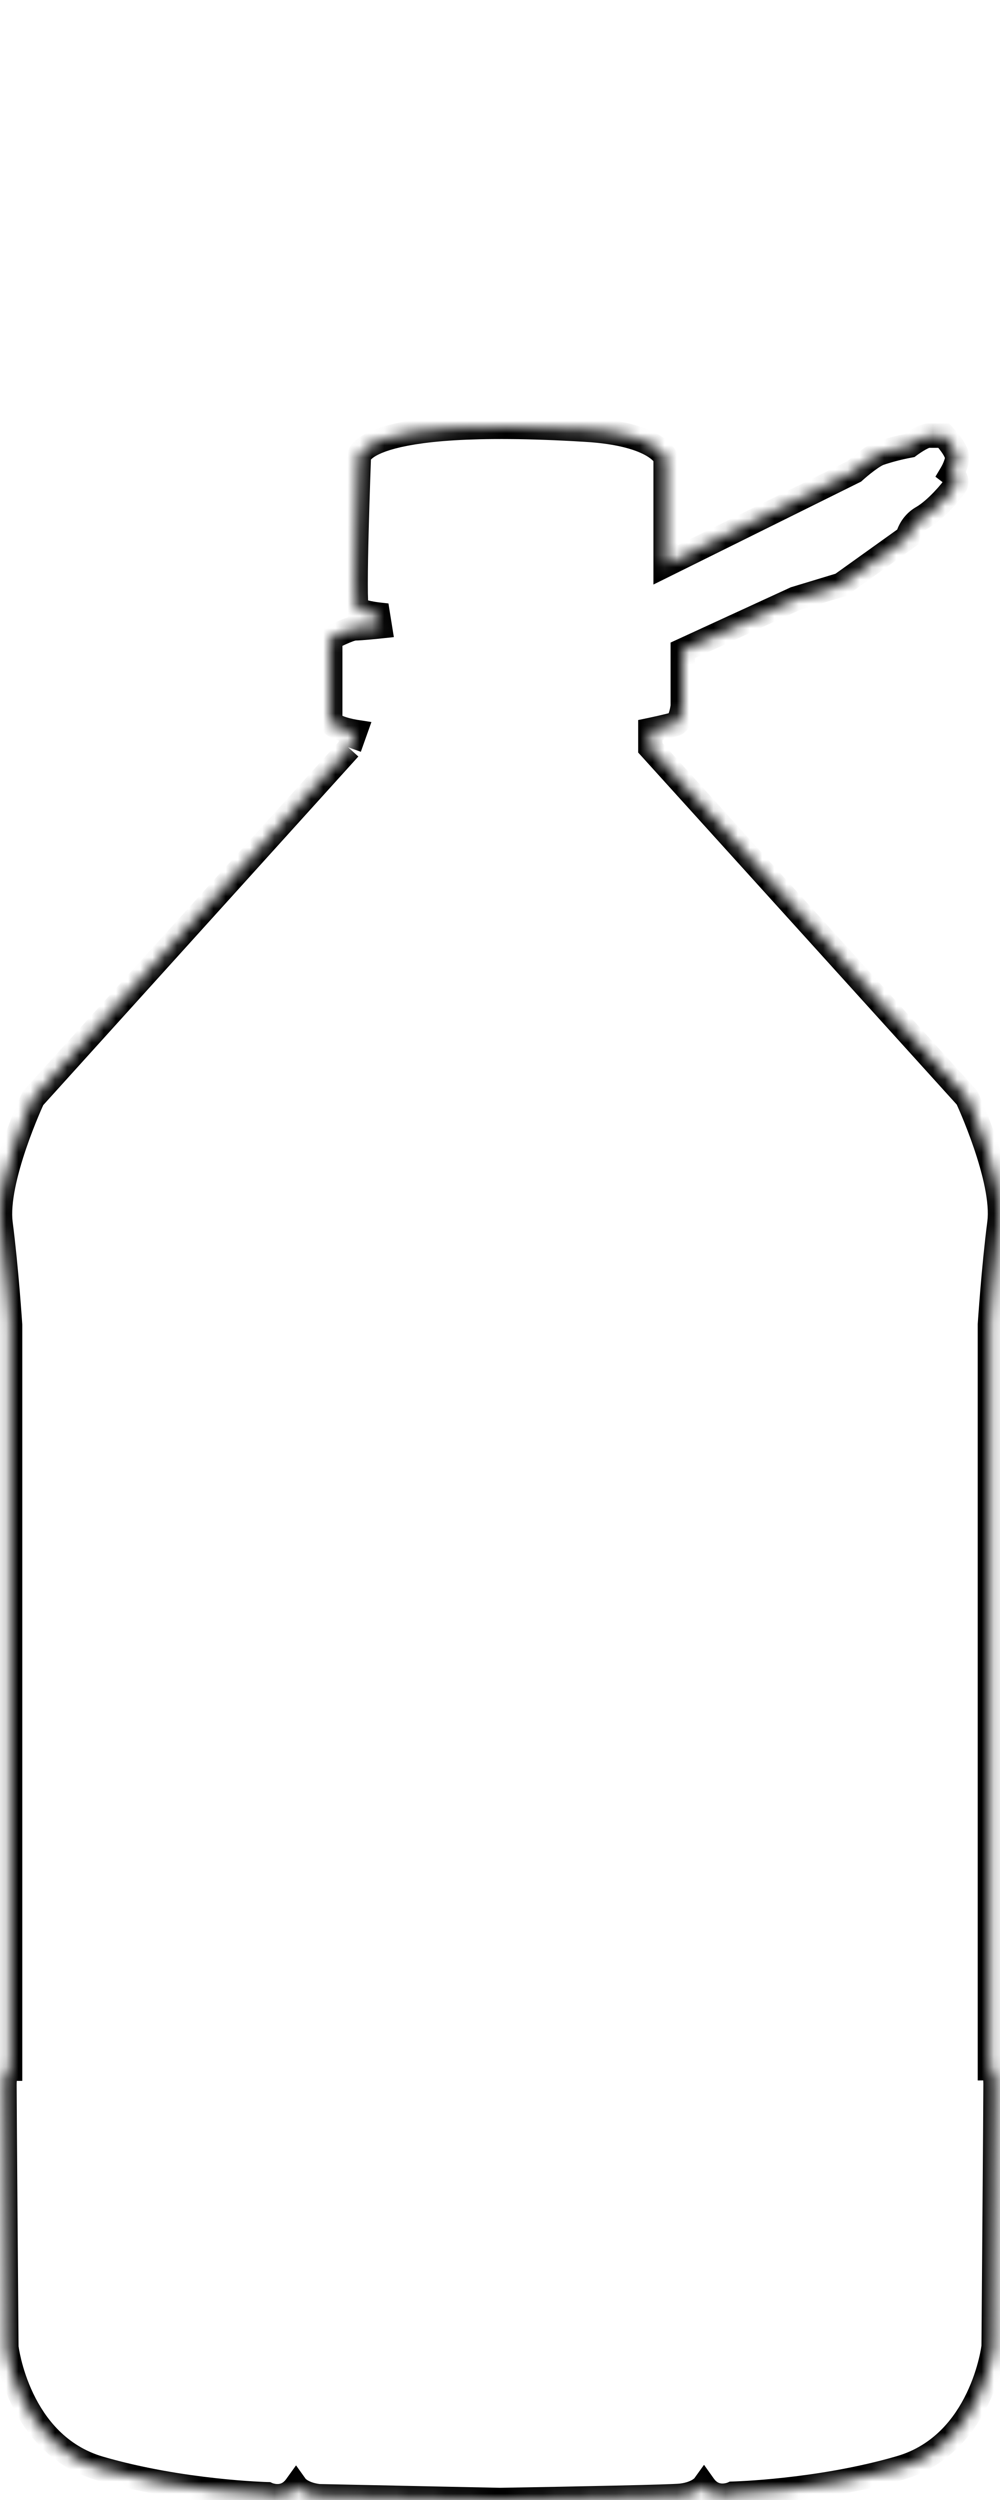 <svg width="82" height="205" viewBox="0 0 82 205" fill="none" xmlns="http://www.w3.org/2000/svg">
<mask id="path-1-inside-1_540_3588" fill="white">
<path d="M28.642 61.364L2.703 90.061C2.703 90.061 -0.421 96.747 0.048 100.336C0.517 103.925 0.828 108.651 0.828 108.651V169.633C0.828 169.633 0.364 169.633 0.364 170.939C0.364 172.244 0.521 192.461 0.521 192.461C0.521 192.461 1.45 200.452 8.179 202.409C14.909 204.366 21.928 204.528 21.928 204.528C21.928 204.528 23.335 205.179 24.272 203.876C24.272 203.876 24.736 204.528 26.147 204.69L40.999 205C47.322 204.891 55.027 204.743 55.85 204.649C57.257 204.484 57.725 203.833 57.725 203.833C58.654 205.138 60.069 204.484 60.069 204.484C60.069 204.484 67.103 204.322 73.821 202.365C80.539 200.409 81.479 192.418 81.479 192.418C81.479 192.418 81.636 172.2 81.636 170.895C81.636 169.59 81.172 169.592 81.172 169.592V108.608C81.172 108.608 81.483 103.879 81.952 100.292C82.421 96.706 79.297 90.02 79.297 90.02L53.33 61.322V59.855C53.33 59.855 54.892 59.528 55.361 59.371C55.83 59.213 55.987 57.903 55.987 57.903V53.331L65.205 49.094L68.957 47.955L74.424 44.042C74.511 43.694 74.668 43.369 74.883 43.088C75.099 42.808 75.368 42.577 75.675 42.413C76.768 41.761 78.019 40.294 78.332 39.804C78.645 39.315 78.019 38.836 78.019 38.836C78.229 38.482 78.386 38.097 78.483 37.693C78.643 37.027 77.39 35.722 77.39 35.722H76.139C75.675 35.722 74.577 36.538 74.577 36.538C73.73 36.694 72.894 36.912 72.076 37.189C71.296 37.516 70.045 38.657 70.045 38.657L54.581 46.321V37.516C54.581 37.516 53.864 35.579 48.019 35.233C29.266 34.092 29.424 37.516 29.424 37.516C29.424 37.516 28.96 49.583 29.266 49.907C29.572 50.232 30.986 50.392 30.986 50.392L31.141 51.36C31.141 51.36 29.579 51.525 29.111 51.525C28.642 51.525 27.08 52.338 27.08 52.338V59.039C27.08 59.69 29.111 60.008 29.111 60.008L28.646 61.313"/>
</mask>
<path d="M2.703 90.061L1.961 89.391L1.86 89.502L1.797 89.638L2.703 90.061ZM0.828 108.651H1.828V108.619L1.825 108.586L0.828 108.651ZM0.828 169.633L0.828 170.633H1.828V169.633H0.828ZM0.521 192.461L-0.479 192.469L-0.478 192.523L-0.472 192.577L0.521 192.461ZM21.928 204.528L22.349 203.62L22.16 203.533L21.952 203.528L21.928 204.528ZM24.272 203.876L25.087 203.296L24.276 202.159L23.461 203.292L24.272 203.876ZM26.147 204.69L26.033 205.683L26.08 205.689L26.126 205.69L26.147 204.69ZM40.999 205L40.978 206L40.997 206L41.016 206L40.999 205ZM55.85 204.649L55.964 205.642L55.967 205.642L55.85 204.649ZM57.725 203.833L58.54 203.253L57.73 202.114L56.914 203.249L57.725 203.833ZM60.069 204.484L60.046 203.484L59.839 203.489L59.65 203.576L60.069 204.484ZM81.479 192.418L82.472 192.534L82.478 192.48L82.479 192.425L81.479 192.418ZM81.172 169.592H80.172V170.597L81.178 170.592L81.172 169.592ZM81.172 108.608L80.174 108.542L80.172 108.575V108.608H81.172ZM79.297 90.02L80.203 89.597L80.14 89.461L80.039 89.349L79.297 90.02ZM53.33 61.322H52.33V61.708L52.589 61.993L53.33 61.322ZM53.33 59.855L53.125 58.876L52.33 59.043V59.855H53.33ZM55.987 57.903L56.98 58.023L56.987 57.963V57.903H55.987ZM55.987 53.331L55.57 52.423L54.987 52.69V53.331H55.987ZM65.205 49.094L64.914 48.137L64.849 48.156L64.787 48.185L65.205 49.094ZM68.957 47.955L69.247 48.912L69.405 48.864L69.539 48.769L68.957 47.955ZM74.424 44.042L75.006 44.855L75.305 44.642L75.394 44.285L74.424 44.042ZM75.675 42.413L76.149 43.293L76.168 43.283L76.187 43.272L75.675 42.413ZM78.019 38.836L77.159 38.325L76.704 39.089L77.411 39.63L78.019 38.836ZM78.483 37.693L79.455 37.927L79.455 37.927L78.483 37.693ZM77.39 35.722L78.111 35.029L77.816 34.722H77.39V35.722ZM74.577 36.538L74.759 37.521L74.987 37.479L75.174 37.34L74.577 36.538ZM72.076 37.189L71.755 36.242L71.722 36.253L71.689 36.267L72.076 37.189ZM70.045 38.657L70.489 39.553L70.615 39.49L70.719 39.396L70.045 38.657ZM54.581 46.321H53.581V47.933L55.025 47.217L54.581 46.321ZM54.581 37.516H55.581V37.337L55.519 37.169L54.581 37.516ZM48.019 35.233L47.958 36.231L47.959 36.231L48.019 35.233ZM29.424 37.516L30.423 37.555L30.425 37.512L30.423 37.47L29.424 37.516ZM30.986 50.392L31.973 50.233L31.853 49.483L31.098 49.398L30.986 50.392ZM31.141 51.36L31.246 52.355L32.296 52.244L32.129 51.202L31.141 51.36ZM27.08 52.338L26.618 51.452L26.08 51.732V52.338H27.08ZM29.111 60.008L30.053 60.343L30.457 59.206L29.265 59.02L29.111 60.008ZM27.9 60.693L1.961 89.391L3.445 90.732L29.384 62.034L27.9 60.693ZM2.703 90.061C1.797 89.638 1.797 89.638 1.796 89.638C1.796 89.638 1.796 89.639 1.796 89.639C1.796 89.639 1.796 89.64 1.796 89.64C1.795 89.641 1.794 89.643 1.794 89.645C1.792 89.649 1.789 89.654 1.786 89.661C1.779 89.675 1.77 89.695 1.758 89.722C1.734 89.775 1.699 89.851 1.656 89.949C1.569 90.145 1.445 90.427 1.299 90.776C1.008 91.474 0.623 92.444 0.253 93.53C-0.117 94.615 -0.477 95.831 -0.715 97.02C-0.951 98.195 -1.082 99.41 -0.944 100.465L1.04 100.206C0.943 99.468 1.027 98.501 1.245 97.413C1.461 96.339 1.793 95.211 2.146 94.175C2.498 93.142 2.865 92.216 3.145 91.548C3.284 91.214 3.401 90.946 3.483 90.762C3.524 90.67 3.556 90.6 3.577 90.553C3.588 90.529 3.596 90.511 3.601 90.5C3.604 90.494 3.606 90.49 3.607 90.487C3.608 90.486 3.608 90.485 3.609 90.485C3.609 90.485 3.609 90.484 3.609 90.484C3.609 90.484 3.609 90.484 3.609 90.484C3.609 90.484 3.609 90.485 2.703 90.061ZM-0.944 100.465C-0.712 102.237 -0.519 104.298 -0.383 105.923C-0.315 106.734 -0.262 107.433 -0.226 107.93C-0.207 108.178 -0.194 108.375 -0.184 108.51C-0.18 108.578 -0.176 108.63 -0.174 108.665C-0.173 108.682 -0.172 108.695 -0.171 108.704C-0.171 108.709 -0.171 108.712 -0.17 108.714C-0.17 108.715 -0.17 108.716 -0.17 108.716C-0.17 108.717 -0.17 108.717 -0.17 108.717C-0.17 108.717 -0.17 108.717 -0.17 108.717C-0.17 108.717 -0.17 108.717 0.828 108.651C1.825 108.586 1.825 108.586 1.825 108.586C1.825 108.586 1.825 108.586 1.825 108.586C1.825 108.585 1.825 108.585 1.825 108.585C1.825 108.584 1.825 108.583 1.825 108.582C1.825 108.58 1.825 108.576 1.825 108.571C1.824 108.562 1.823 108.548 1.822 108.53C1.819 108.494 1.816 108.441 1.811 108.372C1.801 108.235 1.787 108.035 1.769 107.784C1.732 107.282 1.679 106.575 1.61 105.756C1.473 104.121 1.277 102.024 1.04 100.206L-0.944 100.465ZM-0.172 108.651V169.633H1.828V108.651H-0.172ZM0.828 169.633C0.828 168.633 0.826 168.633 0.825 168.633C0.824 168.633 0.823 168.633 0.822 168.633C0.82 168.633 0.818 168.633 0.816 168.633C0.813 168.633 0.809 168.633 0.805 168.634C0.797 168.634 0.789 168.634 0.781 168.634C0.765 168.635 0.747 168.636 0.729 168.638C0.693 168.641 0.653 168.647 0.611 168.655C0.526 168.673 0.43 168.702 0.331 168.748C0.124 168.845 -0.066 169.001 -0.219 169.217C-0.51 169.626 -0.636 170.198 -0.636 170.939H1.364C1.364 170.374 1.469 170.293 1.411 170.376C1.373 170.429 1.299 170.503 1.18 170.559C1.123 170.585 1.064 170.604 1.005 170.616C0.975 170.622 0.945 170.626 0.916 170.629C0.901 170.631 0.886 170.632 0.872 170.632C0.864 170.633 0.857 170.633 0.85 170.633C0.846 170.633 0.842 170.633 0.839 170.633C0.837 170.633 0.835 170.633 0.833 170.633C0.832 170.633 0.831 170.633 0.83 170.633C0.829 170.633 0.828 170.633 0.828 169.633ZM-0.636 170.939C-0.636 171.596 -0.597 176.983 -0.558 182.197C-0.538 184.806 -0.518 187.374 -0.503 189.29C-0.496 190.247 -0.49 191.042 -0.485 191.598C-0.483 191.875 -0.482 192.093 -0.48 192.242C-0.48 192.316 -0.479 192.373 -0.479 192.411C-0.479 192.43 -0.479 192.445 -0.479 192.454C-0.479 192.459 -0.479 192.463 -0.479 192.465C-0.479 192.467 -0.479 192.467 -0.479 192.468C-0.479 192.468 -0.479 192.469 -0.479 192.469C-0.479 192.469 -0.479 192.469 0.521 192.461C1.521 192.453 1.521 192.453 1.521 192.453C1.521 192.453 1.521 192.453 1.521 192.452C1.521 192.452 1.521 192.451 1.521 192.45C1.521 192.447 1.521 192.444 1.521 192.439C1.521 192.429 1.521 192.415 1.521 192.395C1.521 192.357 1.52 192.3 1.52 192.226C1.518 192.078 1.517 191.86 1.515 191.582C1.51 191.027 1.504 190.232 1.497 189.274C1.482 187.358 1.462 184.79 1.442 182.182C1.403 176.96 1.364 171.586 1.364 170.939H-0.636ZM0.521 192.461C-0.472 192.577 -0.472 192.577 -0.472 192.577C-0.472 192.578 -0.472 192.578 -0.472 192.579C-0.472 192.579 -0.472 192.58 -0.471 192.581C-0.471 192.583 -0.471 192.586 -0.471 192.589C-0.47 192.595 -0.469 192.603 -0.468 192.612C-0.465 192.632 -0.461 192.659 -0.457 192.693C-0.447 192.761 -0.432 192.858 -0.411 192.979C-0.369 193.222 -0.302 193.565 -0.199 193.98C0.005 194.808 0.351 195.935 0.925 197.133C2.068 199.522 4.163 202.283 7.9 203.369L8.458 201.449C5.466 200.579 3.732 198.366 2.729 196.27C2.229 195.225 1.923 194.233 1.742 193.501C1.653 193.136 1.595 192.84 1.56 192.638C1.542 192.537 1.53 192.46 1.523 192.41C1.52 192.385 1.517 192.367 1.516 192.356C1.515 192.351 1.515 192.347 1.515 192.345C1.514 192.344 1.514 192.344 1.514 192.344C1.514 192.344 1.514 192.344 1.515 192.345C1.515 192.345 1.515 192.345 1.515 192.345C1.515 192.345 1.515 192.346 0.521 192.461ZM7.9 203.369C11.34 204.369 14.84 204.907 17.468 205.196C18.785 205.341 19.89 205.423 20.667 205.47C21.055 205.493 21.362 205.508 21.573 205.516C21.679 205.52 21.761 205.523 21.817 205.525C21.845 205.526 21.866 205.527 21.881 205.527C21.888 205.527 21.894 205.527 21.898 205.527C21.9 205.527 21.902 205.527 21.903 205.527C21.904 205.527 21.904 205.528 21.905 205.528C21.905 205.528 21.905 205.528 21.905 205.528C21.905 205.528 21.905 205.528 21.928 204.528C21.952 203.528 21.952 203.528 21.952 203.528C21.952 203.528 21.952 203.528 21.952 203.528C21.952 203.528 21.952 203.528 21.951 203.528C21.951 203.528 21.95 203.528 21.948 203.528C21.946 203.528 21.941 203.528 21.935 203.528C21.923 203.527 21.904 203.527 21.879 203.526C21.829 203.524 21.753 203.522 21.654 203.518C21.455 203.51 21.161 203.496 20.786 203.474C20.037 203.429 18.966 203.349 17.687 203.208C15.123 202.927 11.748 202.405 8.458 201.449L7.9 203.369ZM21.928 204.528C21.508 205.435 21.509 205.435 21.509 205.436C21.509 205.436 21.51 205.436 21.51 205.436C21.511 205.436 21.511 205.437 21.512 205.437C21.514 205.438 21.515 205.438 21.517 205.439C21.52 205.44 21.523 205.442 21.527 205.444C21.535 205.447 21.544 205.451 21.555 205.456C21.576 205.465 21.604 205.476 21.636 205.488C21.701 205.513 21.789 205.543 21.895 205.573C22.104 205.631 22.402 205.691 22.749 205.691C23.477 205.691 24.394 205.419 25.084 204.46L23.461 203.292C23.213 203.636 22.958 203.691 22.749 203.691C22.627 203.691 22.514 203.669 22.431 203.646C22.39 203.635 22.361 203.624 22.345 203.618C22.337 203.615 22.334 203.614 22.334 203.614C22.334 203.614 22.335 203.614 22.338 203.615C22.339 203.616 22.341 203.617 22.343 203.618C22.343 203.618 22.344 203.618 22.345 203.619C22.346 203.619 22.346 203.619 22.347 203.62C22.347 203.62 22.348 203.62 22.348 203.62C22.348 203.62 22.349 203.62 21.928 204.528ZM24.272 203.876C23.458 204.457 23.458 204.457 23.459 204.458C23.459 204.458 23.459 204.458 23.459 204.459C23.46 204.46 23.46 204.46 23.461 204.461C23.462 204.462 23.463 204.464 23.464 204.466C23.466 204.469 23.469 204.472 23.471 204.475C23.477 204.482 23.482 204.49 23.489 204.498C23.501 204.514 23.516 204.533 23.534 204.553C23.569 204.594 23.614 204.644 23.671 204.698C23.784 204.808 23.941 204.939 24.15 205.07C24.572 205.334 25.184 205.586 26.033 205.683L26.262 203.697C25.7 203.632 25.374 203.477 25.212 203.375C25.128 203.323 25.081 203.281 25.063 203.263C25.054 203.254 25.052 203.251 25.056 203.256C25.058 203.259 25.062 203.263 25.067 203.27C25.07 203.273 25.073 203.277 25.076 203.281C25.077 203.283 25.079 203.286 25.081 203.288C25.082 203.289 25.083 203.291 25.084 203.292C25.084 203.293 25.085 203.293 25.085 203.294C25.085 203.294 25.086 203.295 25.086 203.295C25.086 203.296 25.087 203.296 24.272 203.876ZM26.126 205.69L40.978 206L41.02 204L26.168 203.69L26.126 205.69ZM41.016 206C44.178 205.945 47.687 205.881 50.509 205.819C53.289 205.757 55.492 205.696 55.964 205.642L55.736 203.655C55.385 203.696 53.324 203.756 50.465 203.819C47.648 203.882 44.143 203.946 40.982 204L41.016 206ZM55.967 205.642C56.813 205.543 57.424 205.291 57.846 205.027C58.055 204.896 58.212 204.766 58.325 204.657C58.381 204.602 58.426 204.553 58.461 204.512C58.479 204.492 58.494 204.474 58.506 204.458C58.513 204.45 58.518 204.442 58.523 204.435C58.526 204.432 58.529 204.429 58.531 204.426C58.532 204.424 58.533 204.423 58.534 204.421C58.535 204.42 58.535 204.42 58.536 204.419C58.536 204.419 58.536 204.418 58.536 204.418C58.537 204.417 58.537 204.417 57.725 203.833C56.914 203.249 56.914 203.248 56.914 203.248C56.915 203.248 56.915 203.247 56.915 203.247C56.916 203.246 56.916 203.245 56.917 203.245C56.918 203.243 56.919 203.242 56.919 203.241C56.921 203.238 56.923 203.236 56.925 203.234C56.928 203.23 56.931 203.226 56.933 203.223C56.938 203.216 56.942 203.212 56.944 203.21C56.948 203.205 56.945 203.209 56.936 203.218C56.917 203.236 56.869 203.279 56.785 203.332C56.62 203.434 56.294 203.59 55.734 203.656L55.967 205.642ZM56.91 204.412C57.597 205.377 58.517 205.648 59.246 205.648C59.594 205.648 59.892 205.588 60.101 205.529C60.208 205.5 60.295 205.47 60.36 205.445C60.393 205.433 60.42 205.422 60.442 205.413C60.453 205.408 60.462 205.404 60.47 205.401C60.474 205.399 60.477 205.397 60.48 205.396C60.482 205.395 60.483 205.394 60.485 205.394C60.485 205.394 60.486 205.393 60.487 205.393C60.487 205.393 60.487 205.393 60.488 205.392C60.488 205.392 60.489 205.392 60.069 204.484C59.65 203.576 59.65 203.576 59.651 203.576C59.651 203.576 59.651 203.576 59.652 203.576C59.652 203.575 59.653 203.575 59.653 203.575C59.654 203.574 59.655 203.574 59.656 203.574C59.658 203.573 59.659 203.572 59.661 203.572C59.663 203.57 59.664 203.57 59.664 203.57C59.665 203.57 59.661 203.571 59.653 203.574C59.637 203.58 59.607 203.591 59.566 203.602C59.481 203.626 59.367 203.648 59.245 203.648C59.034 203.648 58.782 203.594 58.54 203.253L56.91 204.412ZM60.069 204.484C60.092 205.484 60.092 205.484 60.093 205.484C60.093 205.484 60.093 205.484 60.093 205.484C60.093 205.484 60.094 205.484 60.094 205.484C60.096 205.484 60.097 205.484 60.099 205.484C60.103 205.484 60.109 205.484 60.117 205.483C60.132 205.483 60.153 205.482 60.181 205.481C60.237 205.48 60.319 205.477 60.425 205.473C60.636 205.464 60.944 205.45 61.333 205.426C62.111 205.38 63.217 205.297 64.535 205.153C67.165 204.864 70.666 204.326 74.1 203.325L73.541 201.405C70.258 202.361 66.882 202.883 64.317 203.164C63.036 203.305 61.964 203.385 61.213 203.43C60.838 203.453 60.544 203.466 60.344 203.474C60.245 203.478 60.169 203.481 60.118 203.482C60.093 203.483 60.075 203.484 60.062 203.484C60.056 203.484 60.052 203.484 60.049 203.484C60.048 203.484 60.047 203.484 60.046 203.484C60.046 203.484 60.046 203.484 60.046 203.484C60.046 203.484 60.046 203.484 60.046 203.484C60.046 203.484 60.046 203.484 60.069 204.484ZM74.1 203.325C77.832 202.239 79.926 199.478 81.071 197.09C81.645 195.893 81.993 194.765 82.198 193.937C82.3 193.522 82.368 193.179 82.41 192.937C82.431 192.815 82.446 192.719 82.456 192.651C82.461 192.617 82.465 192.59 82.467 192.57C82.469 192.56 82.47 192.553 82.47 192.547C82.471 192.544 82.471 192.541 82.471 192.539C82.471 192.538 82.472 192.537 82.472 192.536C82.472 192.536 82.472 192.536 82.472 192.535C82.472 192.535 82.472 192.534 81.479 192.418C80.486 192.301 80.486 192.3 80.486 192.3C80.486 192.3 80.486 192.3 80.486 192.3C80.486 192.299 80.486 192.299 80.486 192.299C80.486 192.299 80.486 192.299 80.486 192.3C80.485 192.302 80.485 192.306 80.484 192.311C80.483 192.322 80.48 192.34 80.477 192.365C80.469 192.415 80.458 192.492 80.44 192.593C80.405 192.795 80.347 193.092 80.256 193.456C80.075 194.188 79.768 195.181 79.267 196.226C78.262 198.323 76.528 200.535 73.541 201.405L74.1 203.325ZM81.479 192.418C82.479 192.425 82.479 192.425 82.479 192.425C82.479 192.425 82.479 192.425 82.479 192.425C82.479 192.424 82.479 192.423 82.479 192.422C82.479 192.419 82.479 192.416 82.479 192.411C82.479 192.401 82.479 192.387 82.479 192.367C82.479 192.329 82.48 192.272 82.48 192.198C82.482 192.05 82.483 191.832 82.485 191.554C82.49 190.999 82.496 190.204 82.503 189.246C82.518 187.33 82.538 184.762 82.558 182.153C82.597 176.94 82.636 171.553 82.636 170.895H80.636C80.636 171.543 80.597 176.917 80.558 182.138C80.538 184.747 80.518 187.315 80.503 189.231C80.496 190.188 80.49 190.983 80.486 191.539C80.483 191.816 80.482 192.034 80.481 192.182C80.48 192.257 80.48 192.314 80.479 192.352C80.479 192.371 80.479 192.385 80.479 192.395C80.479 192.4 80.479 192.404 80.479 192.406C80.479 192.407 80.479 192.408 80.479 192.409C80.479 192.409 80.479 192.409 80.479 192.41C80.479 192.41 80.479 192.41 81.479 192.418ZM82.636 170.895C82.636 170.155 82.51 169.582 82.218 169.173C82.064 168.957 81.873 168.801 81.665 168.705C81.565 168.658 81.47 168.63 81.384 168.613C81.342 168.605 81.302 168.6 81.266 168.596C81.248 168.595 81.23 168.594 81.214 168.593C81.206 168.593 81.198 168.592 81.19 168.592C81.186 168.592 81.182 168.592 81.178 168.592C81.176 168.592 81.174 168.592 81.173 168.592C81.172 168.592 81.17 168.592 81.17 168.592C81.168 168.592 81.167 168.592 81.172 169.592C81.178 170.592 81.176 170.592 81.175 170.592C81.174 170.592 81.173 170.592 81.172 170.592C81.17 170.592 81.168 170.592 81.167 170.592C81.163 170.592 81.159 170.592 81.156 170.592C81.148 170.592 81.141 170.592 81.134 170.591C81.119 170.591 81.104 170.59 81.089 170.589C81.06 170.586 81.03 170.582 81 170.576C80.94 170.564 80.881 170.546 80.824 170.519C80.704 170.464 80.629 170.389 80.591 170.335C80.531 170.251 80.636 170.33 80.636 170.895H82.636ZM82.172 169.592V108.608H80.172V169.592H82.172ZM81.172 108.608C82.17 108.674 82.17 108.674 82.17 108.674C82.17 108.673 82.17 108.673 82.17 108.673C82.17 108.673 82.17 108.673 82.17 108.673C82.17 108.672 82.17 108.672 82.17 108.67C82.171 108.668 82.171 108.665 82.171 108.661C82.172 108.652 82.172 108.639 82.174 108.621C82.176 108.586 82.18 108.534 82.184 108.467C82.194 108.331 82.207 108.134 82.226 107.886C82.262 107.389 82.315 106.689 82.383 105.878C82.519 104.253 82.712 102.192 82.944 100.422L80.96 100.163C80.723 101.979 80.527 104.076 80.39 105.712C80.321 106.531 80.268 107.238 80.231 107.74C80.213 107.991 80.198 108.191 80.189 108.329C80.184 108.398 80.181 108.451 80.178 108.487C80.177 108.505 80.176 108.519 80.175 108.528C80.175 108.533 80.175 108.536 80.175 108.538C80.175 108.54 80.175 108.541 80.175 108.541C80.175 108.542 80.174 108.542 80.174 108.542C80.174 108.542 80.174 108.542 80.174 108.542C80.174 108.542 80.174 108.542 81.172 108.608ZM82.944 100.422C83.082 99.367 82.951 98.152 82.716 96.978C82.477 95.79 82.117 94.573 81.747 93.489C81.377 92.402 80.992 91.433 80.701 90.735C80.555 90.386 80.431 90.104 80.344 89.908C80.301 89.81 80.266 89.733 80.242 89.681C80.23 89.654 80.221 89.634 80.214 89.62C80.211 89.613 80.208 89.608 80.207 89.604C80.206 89.602 80.205 89.6 80.204 89.599C80.204 89.599 80.204 89.598 80.204 89.598C80.204 89.597 80.204 89.597 80.204 89.597C80.203 89.597 80.203 89.597 79.297 90.02C78.391 90.443 78.391 90.443 78.391 90.443C78.391 90.443 78.391 90.443 78.391 90.443C78.391 90.443 78.391 90.443 78.391 90.444C78.392 90.444 78.392 90.445 78.393 90.446C78.394 90.449 78.396 90.453 78.398 90.459C78.404 90.47 78.412 90.488 78.423 90.511C78.444 90.559 78.476 90.629 78.517 90.721C78.599 90.905 78.716 91.173 78.856 91.507C79.135 92.175 79.502 93.101 79.854 94.134C80.207 95.169 80.539 96.297 80.755 97.371C80.973 98.459 81.057 99.425 80.96 100.163L82.944 100.422ZM80.039 89.349L54.072 60.651L52.589 61.993L78.556 90.691L80.039 89.349ZM54.33 61.322V59.855H52.33V61.322H54.33ZM53.33 59.855C53.535 60.834 53.535 60.834 53.535 60.834C53.535 60.834 53.535 60.834 53.535 60.834C53.535 60.834 53.535 60.834 53.536 60.834C53.536 60.834 53.536 60.834 53.537 60.833C53.537 60.833 53.539 60.833 53.54 60.833C53.543 60.832 53.548 60.831 53.554 60.83C53.566 60.827 53.583 60.824 53.606 60.819C53.65 60.809 53.714 60.796 53.792 60.779C53.948 60.745 54.161 60.699 54.39 60.647C54.823 60.55 55.386 60.417 55.679 60.319L55.042 58.423C54.867 58.482 54.415 58.591 53.95 58.696C53.729 58.746 53.523 58.791 53.371 58.824C53.295 58.84 53.234 58.853 53.191 58.862C53.17 58.867 53.153 58.87 53.142 58.873C53.136 58.874 53.132 58.875 53.129 58.875C53.128 58.876 53.127 58.876 53.126 58.876C53.126 58.876 53.126 58.876 53.126 58.876C53.126 58.876 53.125 58.876 53.125 58.876C53.125 58.876 53.125 58.876 53.125 58.876C53.125 58.876 53.125 58.876 53.33 59.855ZM55.679 60.319C56.159 60.157 56.415 59.769 56.53 59.561C56.665 59.32 56.754 59.057 56.812 58.85C56.873 58.634 56.914 58.43 56.94 58.284C56.953 58.21 56.963 58.148 56.969 58.103C56.973 58.081 56.975 58.062 56.977 58.049C56.978 58.042 56.978 58.036 56.979 58.032C56.979 58.03 56.98 58.028 56.98 58.026C56.98 58.026 56.98 58.025 56.98 58.024C56.98 58.024 56.98 58.024 56.98 58.023C56.98 58.023 56.98 58.023 56.98 58.023C56.98 58.023 56.98 58.023 55.987 57.903C54.995 57.784 54.995 57.783 54.995 57.783C54.995 57.783 54.995 57.783 54.995 57.783C54.995 57.783 54.995 57.783 54.995 57.782C54.995 57.782 54.995 57.782 54.995 57.782C54.995 57.782 54.995 57.782 54.995 57.782C54.995 57.783 54.994 57.784 54.994 57.787C54.993 57.793 54.992 57.803 54.99 57.816C54.986 57.844 54.98 57.885 54.971 57.936C54.952 58.041 54.925 58.175 54.888 58.306C54.848 58.446 54.809 58.54 54.783 58.588C54.77 58.611 54.775 58.597 54.803 58.567C54.832 58.537 54.91 58.467 55.042 58.423L55.679 60.319ZM56.987 57.903V53.331H54.987V57.903H56.987ZM56.405 54.24L65.622 50.002L64.787 48.185L55.57 52.423L56.405 54.24ZM65.495 50.05L69.247 48.912L68.667 46.998L64.914 48.137L65.495 50.05ZM69.539 48.769L75.006 44.855L73.842 43.229L68.375 47.142L69.539 48.769ZM75.394 44.285C75.449 44.068 75.546 43.868 75.677 43.697L74.09 42.48C73.79 42.87 73.574 43.32 73.454 43.799L75.394 44.285ZM75.677 43.697C75.807 43.527 75.969 43.39 76.149 43.293L75.201 41.532C74.768 41.765 74.39 42.089 74.09 42.48L75.677 43.697ZM76.187 43.272C76.848 42.878 77.507 42.273 78.018 41.74C78.528 41.207 78.968 40.665 79.174 40.344L77.49 39.265C77.382 39.433 77.04 39.869 76.574 40.356C76.108 40.842 75.595 41.296 75.163 41.553L76.187 43.272ZM79.174 40.344C79.639 39.618 79.344 38.92 79.132 38.592C79.02 38.421 78.898 38.289 78.811 38.203C78.765 38.159 78.725 38.123 78.693 38.096C78.678 38.083 78.664 38.071 78.653 38.062C78.647 38.058 78.642 38.054 78.638 38.05C78.635 38.049 78.633 38.047 78.632 38.046C78.631 38.045 78.63 38.044 78.629 38.044C78.628 38.043 78.628 38.043 78.628 38.043C78.627 38.042 78.627 38.042 78.627 38.042C78.627 38.042 78.626 38.042 78.019 38.836C77.411 39.63 77.411 39.63 77.41 39.63C77.41 39.63 77.41 39.629 77.41 39.629C77.409 39.629 77.409 39.629 77.409 39.628C77.408 39.628 77.407 39.627 77.407 39.627C77.406 39.626 77.404 39.625 77.403 39.624C77.401 39.623 77.4 39.621 77.399 39.62C77.397 39.619 77.396 39.618 77.397 39.619C77.398 39.62 77.405 39.626 77.413 39.634C77.433 39.653 77.448 39.672 77.454 39.681C77.463 39.694 77.434 39.658 77.423 39.575C77.41 39.469 77.434 39.352 77.49 39.265L79.174 40.344ZM78.878 39.347C79.14 38.906 79.335 38.427 79.455 37.927L77.511 37.459C77.437 37.766 77.318 38.058 77.159 38.325L78.878 39.347ZM79.455 37.927C79.574 37.432 79.414 36.971 79.295 36.702C79.161 36.396 78.975 36.107 78.809 35.875C78.639 35.638 78.467 35.429 78.339 35.282C78.275 35.207 78.22 35.146 78.18 35.103C78.16 35.081 78.144 35.064 78.132 35.052C78.127 35.045 78.122 35.041 78.118 35.037C78.117 35.035 78.115 35.033 78.114 35.032C78.113 35.031 78.113 35.031 78.112 35.03C78.112 35.03 78.112 35.03 78.112 35.03C78.112 35.03 78.112 35.029 78.111 35.029C78.111 35.029 78.111 35.029 77.39 35.722C76.668 36.414 76.668 36.414 76.668 36.414C76.668 36.414 76.668 36.414 76.668 36.414C76.668 36.414 76.668 36.414 76.668 36.414C76.668 36.413 76.668 36.413 76.668 36.413C76.668 36.413 76.668 36.414 76.668 36.414C76.67 36.416 76.672 36.418 76.675 36.422C76.682 36.428 76.692 36.44 76.707 36.455C76.735 36.486 76.777 36.533 76.827 36.591C76.929 36.709 77.06 36.868 77.183 37.04C77.311 37.218 77.409 37.38 77.464 37.506C77.535 37.669 77.472 37.621 77.51 37.459L79.455 37.927ZM77.39 34.722H76.139V36.722H77.39V34.722ZM76.139 34.722C75.793 34.722 75.469 34.855 75.285 34.939C75.064 35.039 74.845 35.165 74.661 35.278C74.474 35.392 74.306 35.505 74.186 35.589C74.125 35.631 74.075 35.666 74.04 35.692C74.023 35.705 74.009 35.715 73.999 35.722C73.993 35.726 73.989 35.729 73.987 35.731C73.985 35.732 73.984 35.733 73.983 35.734C73.982 35.734 73.982 35.734 73.981 35.735C73.981 35.735 73.981 35.735 73.981 35.735C73.981 35.735 73.981 35.735 73.981 35.735C73.981 35.735 73.981 35.735 74.577 36.538C75.174 37.34 75.174 37.34 75.174 37.34C75.174 37.34 75.174 37.34 75.174 37.34C75.174 37.341 75.174 37.341 75.174 37.341C75.174 37.341 75.173 37.341 75.174 37.341C75.174 37.341 75.174 37.34 75.174 37.34C75.176 37.339 75.178 37.337 75.181 37.335C75.187 37.331 75.197 37.323 75.211 37.314C75.237 37.294 75.277 37.266 75.326 37.232C75.427 37.162 75.562 37.071 75.707 36.982C75.856 36.891 75.998 36.812 76.113 36.76C76.265 36.69 76.253 36.722 76.139 36.722V34.722ZM74.396 35.554C73.501 35.72 72.619 35.949 71.755 36.242L72.397 38.136C73.17 37.874 73.959 37.669 74.759 37.521L74.396 35.554ZM71.689 36.267C71.157 36.49 70.553 36.939 70.146 37.263C69.927 37.437 69.736 37.599 69.599 37.717C69.53 37.777 69.474 37.826 69.435 37.86C69.416 37.878 69.401 37.892 69.39 37.901C69.384 37.906 69.38 37.91 69.377 37.913C69.376 37.914 69.374 37.915 69.373 37.916C69.373 37.916 69.373 37.917 69.372 37.917C69.372 37.917 69.372 37.917 69.372 37.917C69.372 37.918 69.372 37.918 69.372 37.918C69.371 37.918 69.371 37.918 70.045 38.657C70.719 39.396 70.719 39.396 70.719 39.396C70.719 39.396 70.719 39.396 70.719 39.396C70.719 39.396 70.719 39.396 70.719 39.396C70.719 39.396 70.719 39.396 70.719 39.396C70.719 39.395 70.72 39.395 70.721 39.394C70.722 39.393 70.725 39.39 70.729 39.386C70.737 39.379 70.749 39.368 70.766 39.354C70.798 39.325 70.847 39.282 70.907 39.23C71.029 39.124 71.199 38.981 71.39 38.828C71.804 38.5 72.214 38.215 72.462 38.111L71.689 36.267ZM69.601 37.761L54.137 45.425L55.025 47.217L70.489 39.553L69.601 37.761ZM55.581 46.321V37.516H53.581V46.321H55.581ZM54.581 37.516C55.519 37.169 55.518 37.168 55.518 37.167C55.518 37.166 55.517 37.165 55.517 37.164C55.517 37.163 55.516 37.161 55.515 37.159C55.514 37.156 55.513 37.152 55.511 37.148C55.508 37.141 55.505 37.133 55.502 37.125C55.495 37.109 55.487 37.09 55.477 37.071C55.459 37.031 55.435 36.984 55.404 36.932C55.344 36.827 55.259 36.701 55.141 36.561C54.903 36.281 54.54 35.956 53.993 35.639C52.906 35.009 51.099 34.413 48.078 34.234L47.959 36.231C50.784 36.398 52.258 36.945 52.99 37.369C53.353 37.58 53.535 37.761 53.615 37.855C53.655 37.902 53.672 37.93 53.673 37.933C53.674 37.934 53.671 37.93 53.666 37.918C53.663 37.912 53.66 37.905 53.656 37.896C53.654 37.891 53.652 37.886 53.65 37.881C53.649 37.878 53.648 37.875 53.647 37.872C53.646 37.871 53.646 37.87 53.645 37.868C53.645 37.867 53.644 37.866 53.644 37.866C53.644 37.864 53.643 37.863 54.581 37.516ZM48.079 34.234C38.675 33.663 33.877 34.223 31.393 34.991C30.145 35.378 29.396 35.842 28.955 36.323C28.731 36.568 28.591 36.812 28.511 37.038C28.471 37.15 28.448 37.252 28.436 37.341C28.43 37.386 28.427 37.427 28.425 37.464C28.424 37.482 28.424 37.5 28.424 37.516C28.424 37.525 28.424 37.532 28.424 37.54C28.424 37.544 28.424 37.548 28.424 37.551C28.425 37.553 28.425 37.556 28.425 37.557C28.425 37.559 28.425 37.562 29.424 37.516C30.423 37.47 30.423 37.473 30.423 37.475C30.423 37.476 30.423 37.479 30.423 37.481C30.423 37.484 30.424 37.488 30.424 37.491C30.424 37.498 30.424 37.505 30.424 37.511C30.424 37.524 30.424 37.537 30.423 37.549C30.422 37.573 30.42 37.595 30.417 37.615C30.412 37.655 30.404 37.684 30.397 37.705C30.381 37.748 30.375 37.734 30.429 37.675C30.544 37.549 30.928 37.229 31.985 36.902C34.111 36.244 38.61 35.662 47.958 36.231L48.079 34.234ZM29.424 37.516C28.425 37.478 28.425 37.478 28.425 37.478C28.425 37.478 28.425 37.478 28.425 37.478C28.425 37.479 28.425 37.479 28.424 37.48C28.424 37.481 28.424 37.484 28.424 37.487C28.424 37.492 28.424 37.501 28.423 37.513C28.422 37.536 28.421 37.57 28.419 37.614C28.416 37.703 28.411 37.833 28.405 37.999C28.393 38.33 28.376 38.803 28.357 39.373C28.318 40.511 28.269 42.032 28.23 43.565C28.192 45.095 28.162 46.644 28.162 47.834C28.161 48.427 28.168 48.943 28.186 49.328C28.195 49.517 28.207 49.694 28.225 49.84C28.234 49.911 28.248 49.998 28.27 50.086C28.281 50.13 28.299 50.194 28.328 50.264C28.351 50.321 28.412 50.459 28.539 50.594L29.993 49.221C30.111 49.345 30.162 49.467 30.177 49.502C30.197 49.552 30.207 49.589 30.21 49.6C30.215 49.623 30.214 49.625 30.209 49.589C30.201 49.522 30.192 49.407 30.184 49.236C30.168 48.898 30.161 48.419 30.162 47.835C30.162 46.671 30.191 45.142 30.23 43.615C30.269 42.091 30.317 40.575 30.356 39.441C30.375 38.873 30.392 38.402 30.404 38.072C30.41 37.907 30.415 37.777 30.418 37.689C30.42 37.645 30.421 37.611 30.422 37.589C30.422 37.577 30.423 37.569 30.423 37.563C30.423 37.56 30.423 37.558 30.423 37.557C30.423 37.556 30.423 37.555 30.423 37.555C30.423 37.555 30.423 37.555 30.423 37.555C30.423 37.555 30.423 37.555 29.424 37.516ZM28.539 50.594C28.797 50.867 29.152 51.001 29.338 51.065C29.571 51.146 29.823 51.206 30.039 51.251C30.26 51.296 30.466 51.329 30.616 51.351C30.691 51.362 30.753 51.37 30.798 51.376C30.82 51.379 30.838 51.381 30.851 51.383C30.857 51.383 30.862 51.384 30.866 51.384C30.868 51.385 30.869 51.385 30.871 51.385C30.871 51.385 30.872 51.385 30.872 51.385C30.872 51.385 30.873 51.385 30.873 51.385C30.873 51.385 30.873 51.385 30.873 51.385C30.873 51.385 30.873 51.385 30.986 50.392C31.098 49.398 31.098 49.398 31.098 49.398C31.098 49.398 31.098 49.398 31.098 49.398C31.098 49.398 31.099 49.398 31.099 49.398C31.099 49.398 31.099 49.398 31.099 49.398C31.098 49.398 31.098 49.398 31.097 49.398C31.096 49.398 31.093 49.397 31.089 49.397C31.081 49.396 31.068 49.394 31.051 49.392C31.017 49.388 30.966 49.381 30.905 49.372C30.78 49.354 30.613 49.327 30.442 49.291C30.266 49.255 30.108 49.215 29.99 49.175C29.932 49.154 29.901 49.14 29.89 49.134C29.871 49.125 29.924 49.148 29.993 49.221L28.539 50.594ZM29.998 50.55L30.154 51.519L32.129 51.202L31.973 50.233L29.998 50.55ZM31.141 51.36C31.036 50.366 31.036 50.366 31.036 50.366C31.036 50.366 31.036 50.366 31.036 50.366C31.036 50.366 31.036 50.366 31.036 50.366C31.036 50.366 31.036 50.366 31.035 50.366C31.035 50.366 31.034 50.366 31.032 50.366C31.029 50.366 31.025 50.367 31.02 50.367C31.008 50.369 30.992 50.37 30.97 50.373C30.928 50.377 30.866 50.383 30.79 50.391C30.638 50.406 30.431 50.426 30.21 50.447C29.745 50.489 29.289 50.525 29.111 50.525V52.525C29.401 52.525 29.96 52.478 30.393 52.438C30.621 52.417 30.834 52.397 30.99 52.381C31.068 52.373 31.131 52.367 31.176 52.362C31.198 52.36 31.215 52.358 31.227 52.357C31.233 52.356 31.238 52.355 31.241 52.355C31.242 52.355 31.244 52.355 31.245 52.355C31.245 52.355 31.245 52.355 31.246 52.355C31.246 52.355 31.246 52.355 31.246 52.355C31.246 52.355 31.246 52.355 31.246 52.355C31.246 52.355 31.246 52.355 31.141 51.36ZM29.111 50.525C28.798 50.525 28.46 50.638 28.258 50.711C28.009 50.8 27.743 50.914 27.507 51.021C27.268 51.129 27.047 51.236 26.887 51.316C26.806 51.355 26.74 51.389 26.694 51.413C26.671 51.425 26.652 51.434 26.639 51.441C26.633 51.444 26.628 51.447 26.624 51.448C26.622 51.449 26.621 51.45 26.62 51.45C26.62 51.451 26.619 51.451 26.619 51.451C26.619 51.451 26.619 51.451 26.618 51.451C26.618 51.452 26.618 51.452 26.618 51.452C26.618 51.452 26.618 51.452 27.08 52.338C27.542 53.225 27.542 53.225 27.542 53.225C27.542 53.225 27.542 53.225 27.542 53.225C27.542 53.225 27.542 53.225 27.542 53.225C27.542 53.225 27.542 53.225 27.542 53.225C27.543 53.225 27.544 53.224 27.545 53.224C27.547 53.223 27.551 53.221 27.556 53.218C27.567 53.213 27.582 53.205 27.602 53.194C27.643 53.173 27.703 53.143 27.776 53.107C27.923 53.034 28.122 52.938 28.332 52.843C28.546 52.746 28.757 52.656 28.934 52.593C29.156 52.513 29.189 52.525 29.111 52.525V50.525ZM26.08 52.338V59.039H28.08V52.338H26.08ZM26.08 59.039C26.08 59.752 26.619 60.154 26.86 60.308C27.159 60.499 27.51 60.631 27.794 60.721C28.09 60.815 28.378 60.883 28.588 60.926C28.694 60.949 28.783 60.965 28.847 60.977C28.879 60.983 28.905 60.987 28.923 60.99C28.932 60.992 28.94 60.993 28.945 60.994C28.948 60.994 28.951 60.995 28.952 60.995C28.953 60.995 28.954 60.995 28.955 60.995C28.955 60.995 28.955 60.995 28.956 60.995C28.956 60.995 28.956 60.995 28.956 60.995C28.956 60.995 28.956 60.995 29.111 60.008C29.265 59.02 29.265 59.02 29.265 59.02C29.265 59.02 29.265 59.02 29.265 59.02C29.266 59.02 29.266 59.02 29.266 59.02C29.266 59.02 29.266 59.02 29.266 59.02C29.266 59.02 29.265 59.02 29.264 59.019C29.262 59.019 29.258 59.018 29.253 59.017C29.241 59.016 29.223 59.013 29.2 59.008C29.152 59 29.083 58.987 28.999 58.969C28.827 58.933 28.608 58.881 28.397 58.814C28.173 58.743 28.016 58.674 27.935 58.622C27.895 58.597 27.916 58.602 27.955 58.652C28 58.709 28.08 58.843 28.08 59.039H26.08ZM28.168 59.672L27.704 60.978L29.589 61.648L30.053 60.343L28.168 59.672Z" fill="black" mask="url(#path-1-inside-1_540_3588)"/>
</svg>
